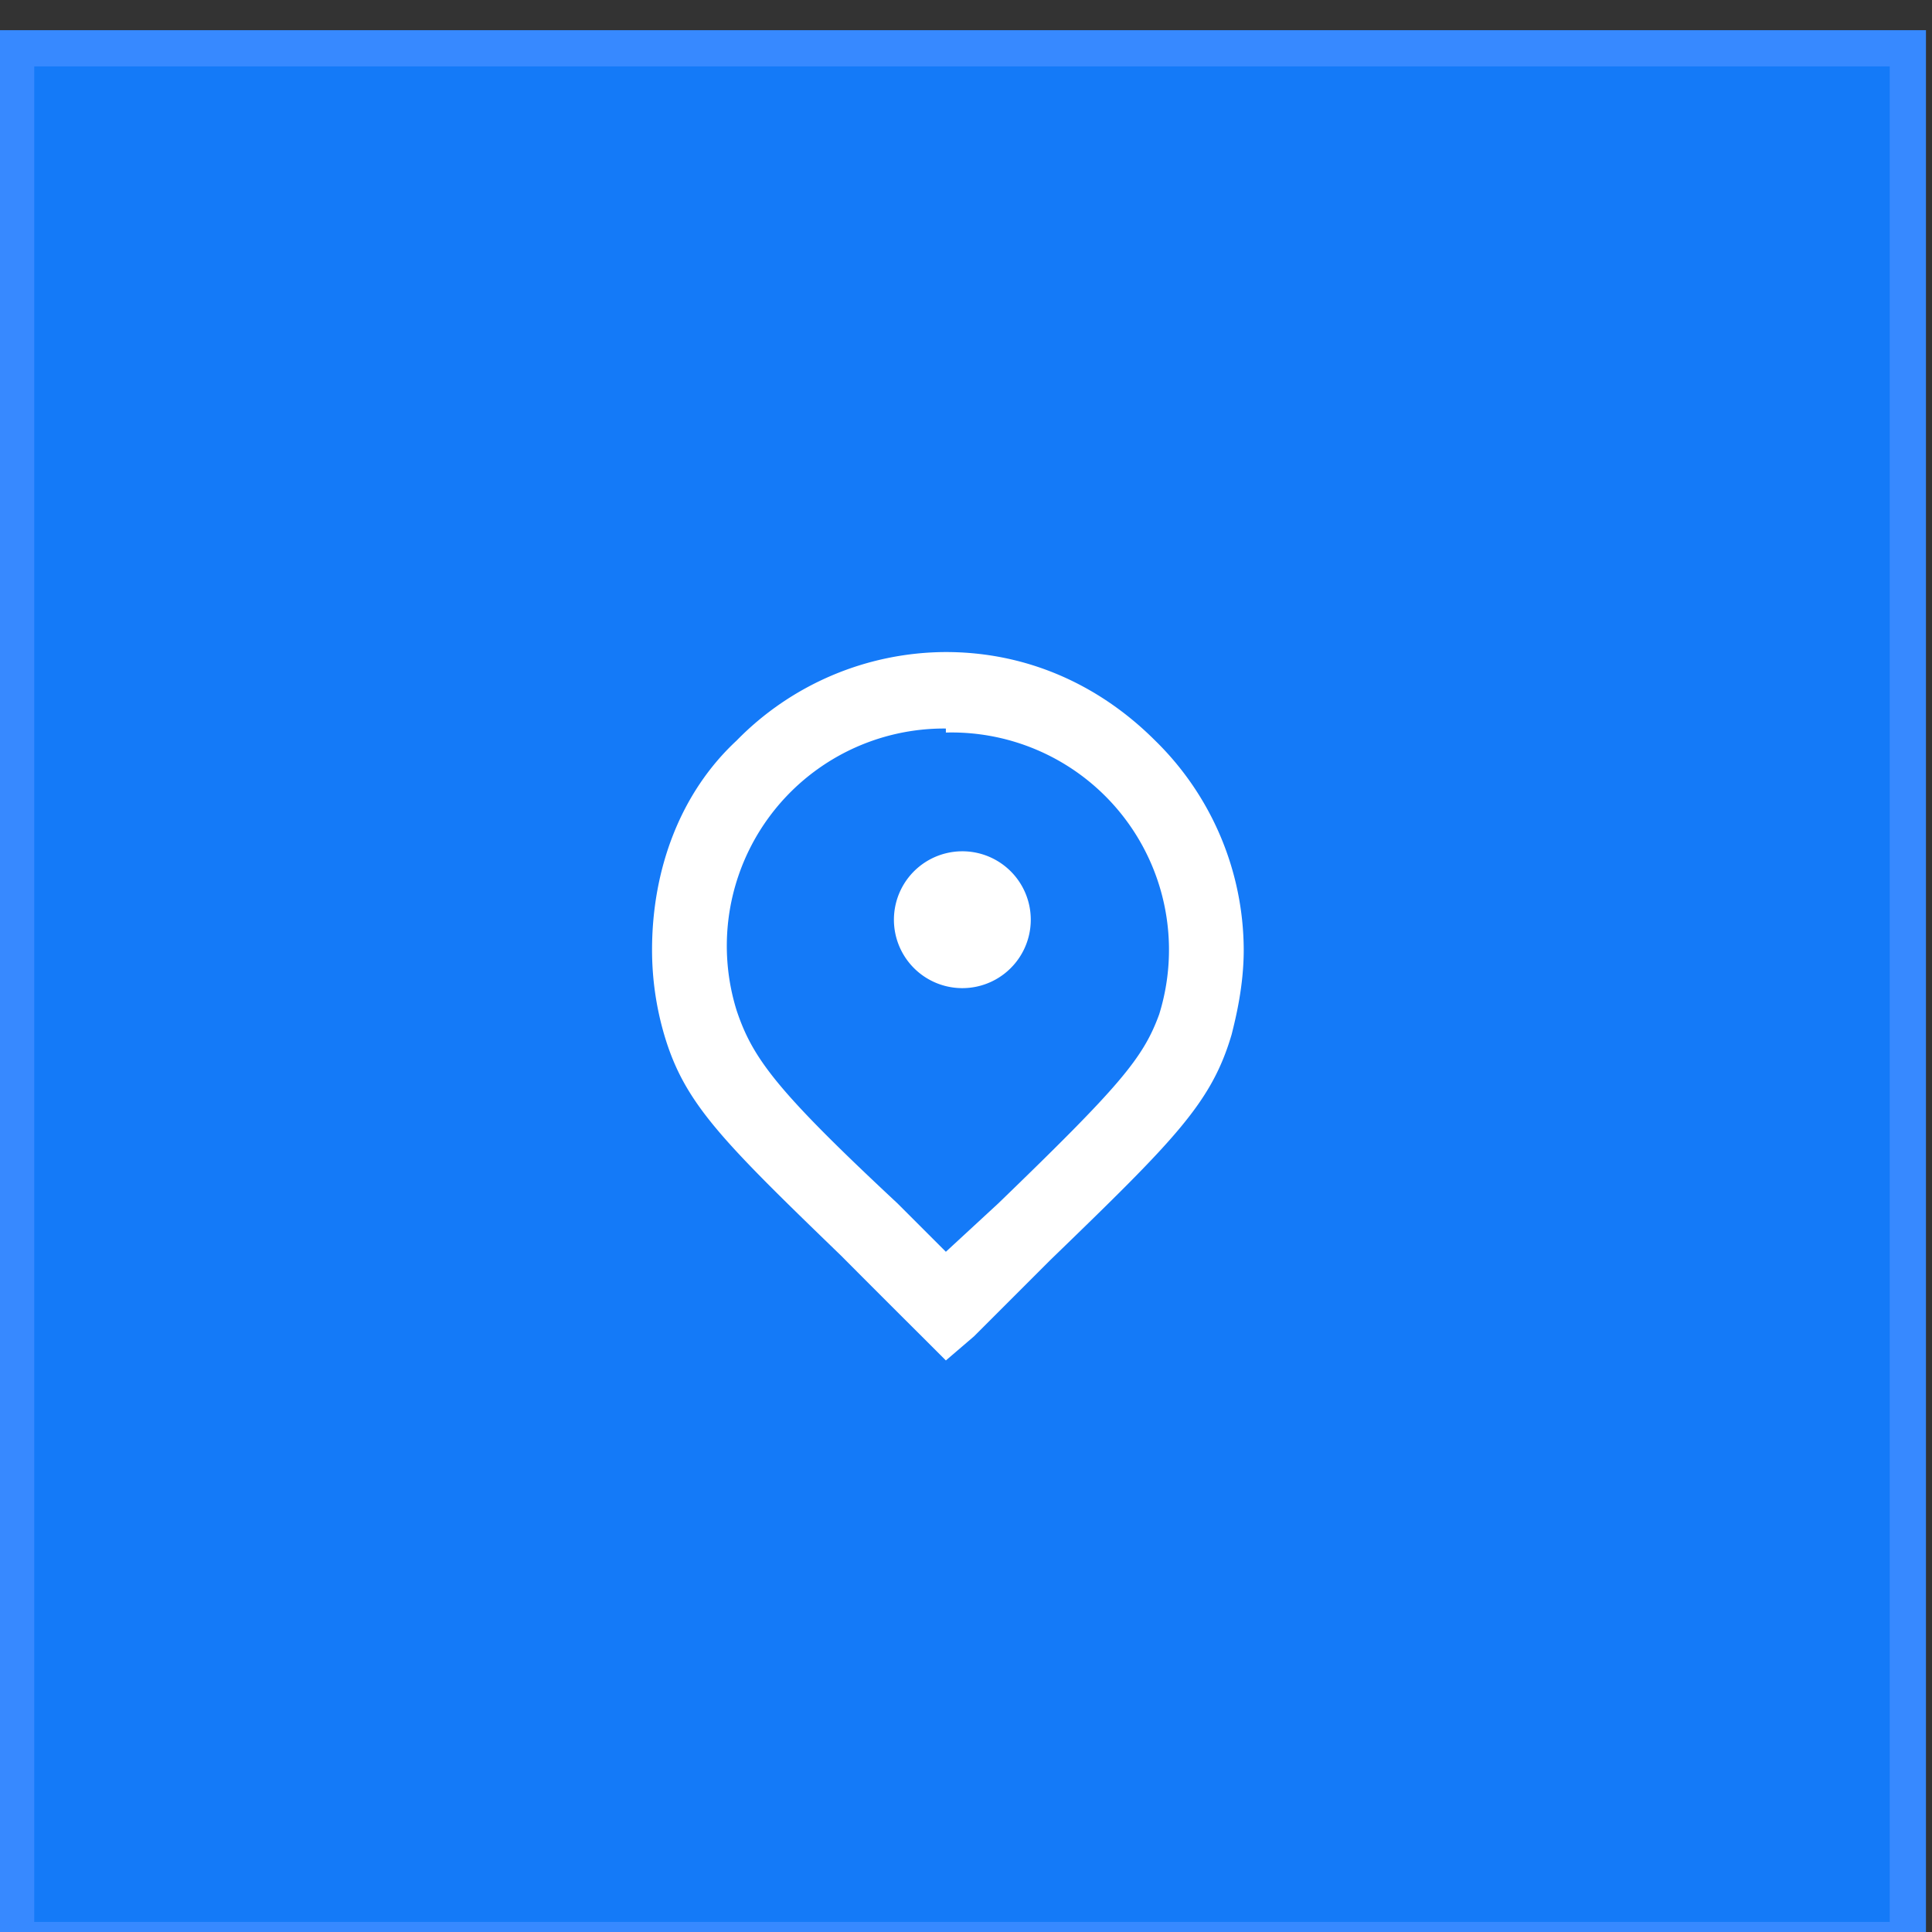 <svg width="48" height="48" xmlns="http://www.w3.org/2000/svg"><rect width="100%" height="100%" fill="#333333" stroke="none"/><path fill="#147af8" stroke="#3789ff" stroke-width=".9" d="M.4 1.2h47v47H.4z"/><path fill="#fff" d="M23.5 24.5a1.7 1.7 0 1 0 0-3.3 1.7 1.7 0 0 0 0 3.3z"/><path fill="#fff" d="m23.5 33.8-.6-.6a563 563 0 0 1-2-2c-3-2.9-3.9-3.8-4.4-5.5a7.5 7.5 0 0 1-.3-2.1c0-2 .7-3.9 2.1-5.2a7.3 7.3 0 0 1 5.2-2.2c2 0 3.8.8 5.2 2.2a7.3 7.3 0 0 1 2.2 5.2c0 .9-.2 1.7-.3 2.1-.5 1.7-1.4 2.6-4.5 5.6l-1.9 1.9-.7.6zm0-15.7a5.4 5.4 0 0 0-5.2 7c.4 1.2 1 2 4 4.8l1.2 1.2 1.3-1.2c3-2.9 3.6-3.6 4-4.7a5.4 5.4 0 0 0-5.3-7z"/></svg>